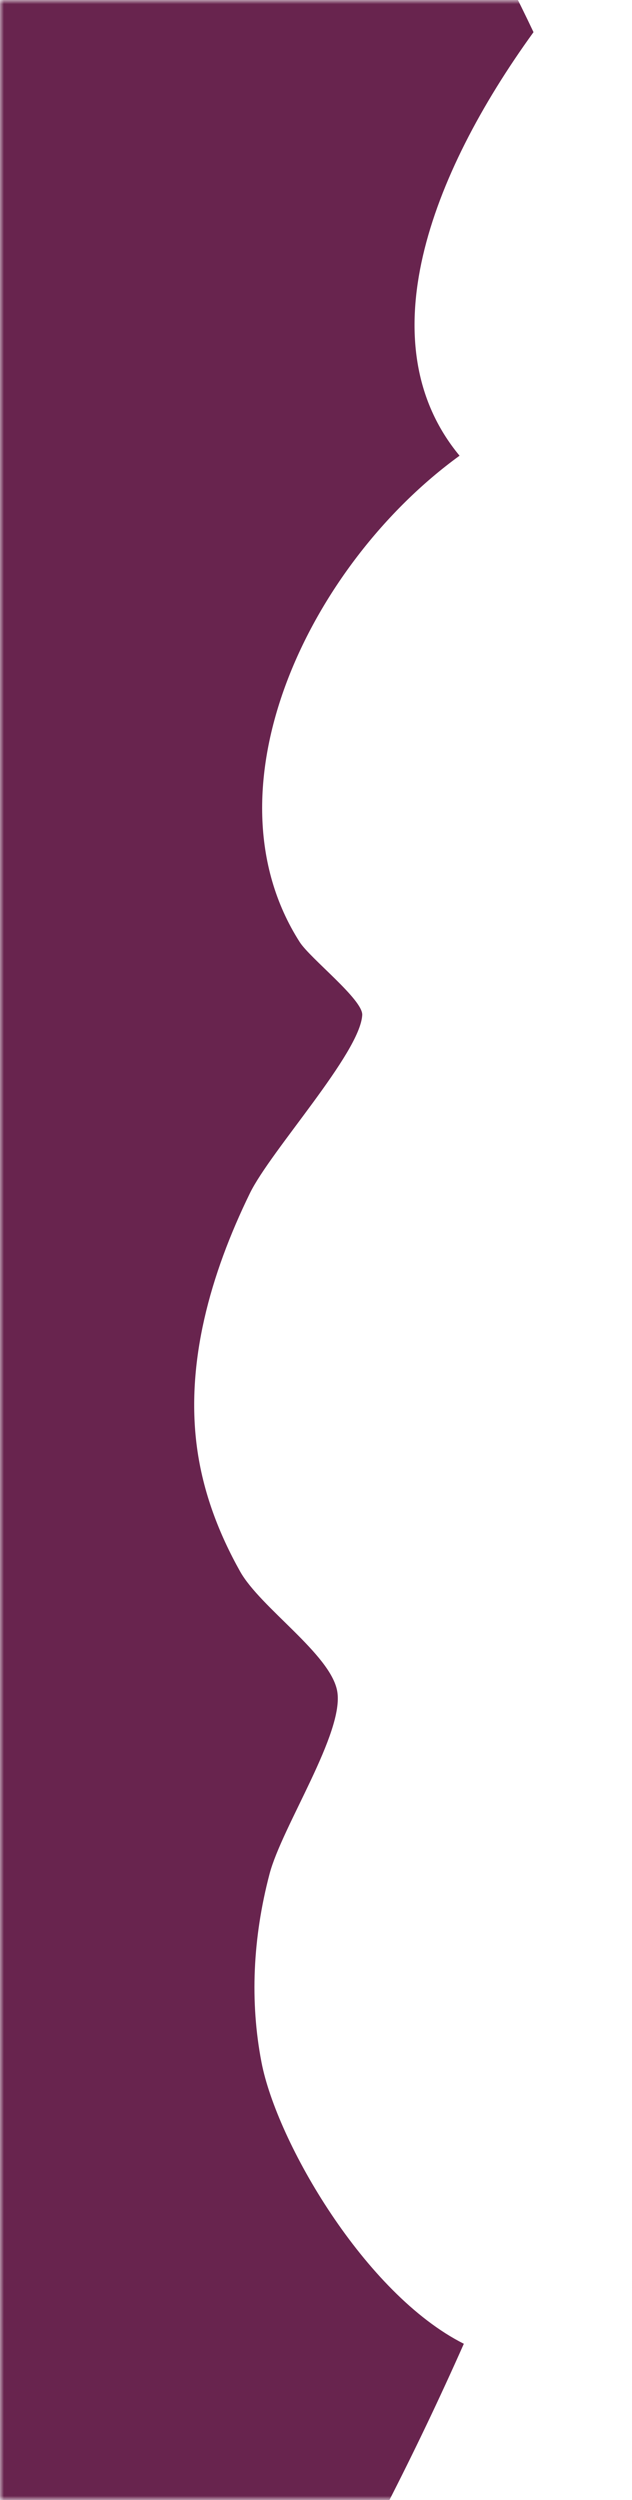 <?xml version="1.0" encoding="UTF-8"?> <svg xmlns="http://www.w3.org/2000/svg" width="82" height="324" viewBox="0 0 82 324" fill="none"> <g clip-path="url(#clip0_63_11749)"> <mask id="mask0_63_11749" style="mask-type:luminance" maskUnits="userSpaceOnUse" x="0" y="0" width="82" height="324"> <path d="M82 324H0V0H82V324Z" fill="white"></path> </mask> <g mask="url(#mask0_63_11749)"> <path d="M-4.022 -82.947C-3.726 -82.739 -3.656 -82.681 -3.705 -82.706C27.526 -60.63 52.34 -31.486 69.222 4.168C55.732 22.792 47.637 44.587 59.626 59.06C40.218 73.132 26.169 102.164 38.876 122.076C40.255 124.239 47.112 129.547 46.999 131.549C46.724 136.493 35.124 149.115 32.424 154.644C27.279 165.177 24.085 176.589 25.553 187.558C26.341 193.446 28.427 198.795 31.146 203.648C33.783 208.356 42.866 214.367 43.748 219.151C44.734 224.499 36.593 236.693 34.969 242.874C32.791 251.162 32.416 259.443 33.929 267.278C35.914 277.563 47.33 297.287 60.182 303.752C35.11 360.217 -2.433 411.147 -52.904 447.895C-101.228 483.08 -154.463 506.087 -209.224 513.631C-238.044 516.445 -267.078 515.369 -293.778 507.296C-336.151 491.588 -375.184 469.287 -410.422 441.098C-437.134 419.731 -457.16 387.186 -471.126 354.365C-486.841 317.427 -493.893 275.168 -493.26 232.224C-492.157 157.375 -464.961 84.082 -420.797 19.82C-371.864 -51.379 -294.092 -101.889 -218.521 -120.706C-174.537 -131.658 -130.562 -132.371 -89.414 -122.12C-59.161 -114.586 -32.386 -101.174 -6.729 -84.662C-8.659 -85.942 -9.826 -86.742 -4.022 -82.947Z" fill="#68244E"></path> </g> </g> <defs> <clipPath id="clip0_63_11749"> <rect width="82" height="324" fill="white"></rect> </clipPath> </defs> </svg> 